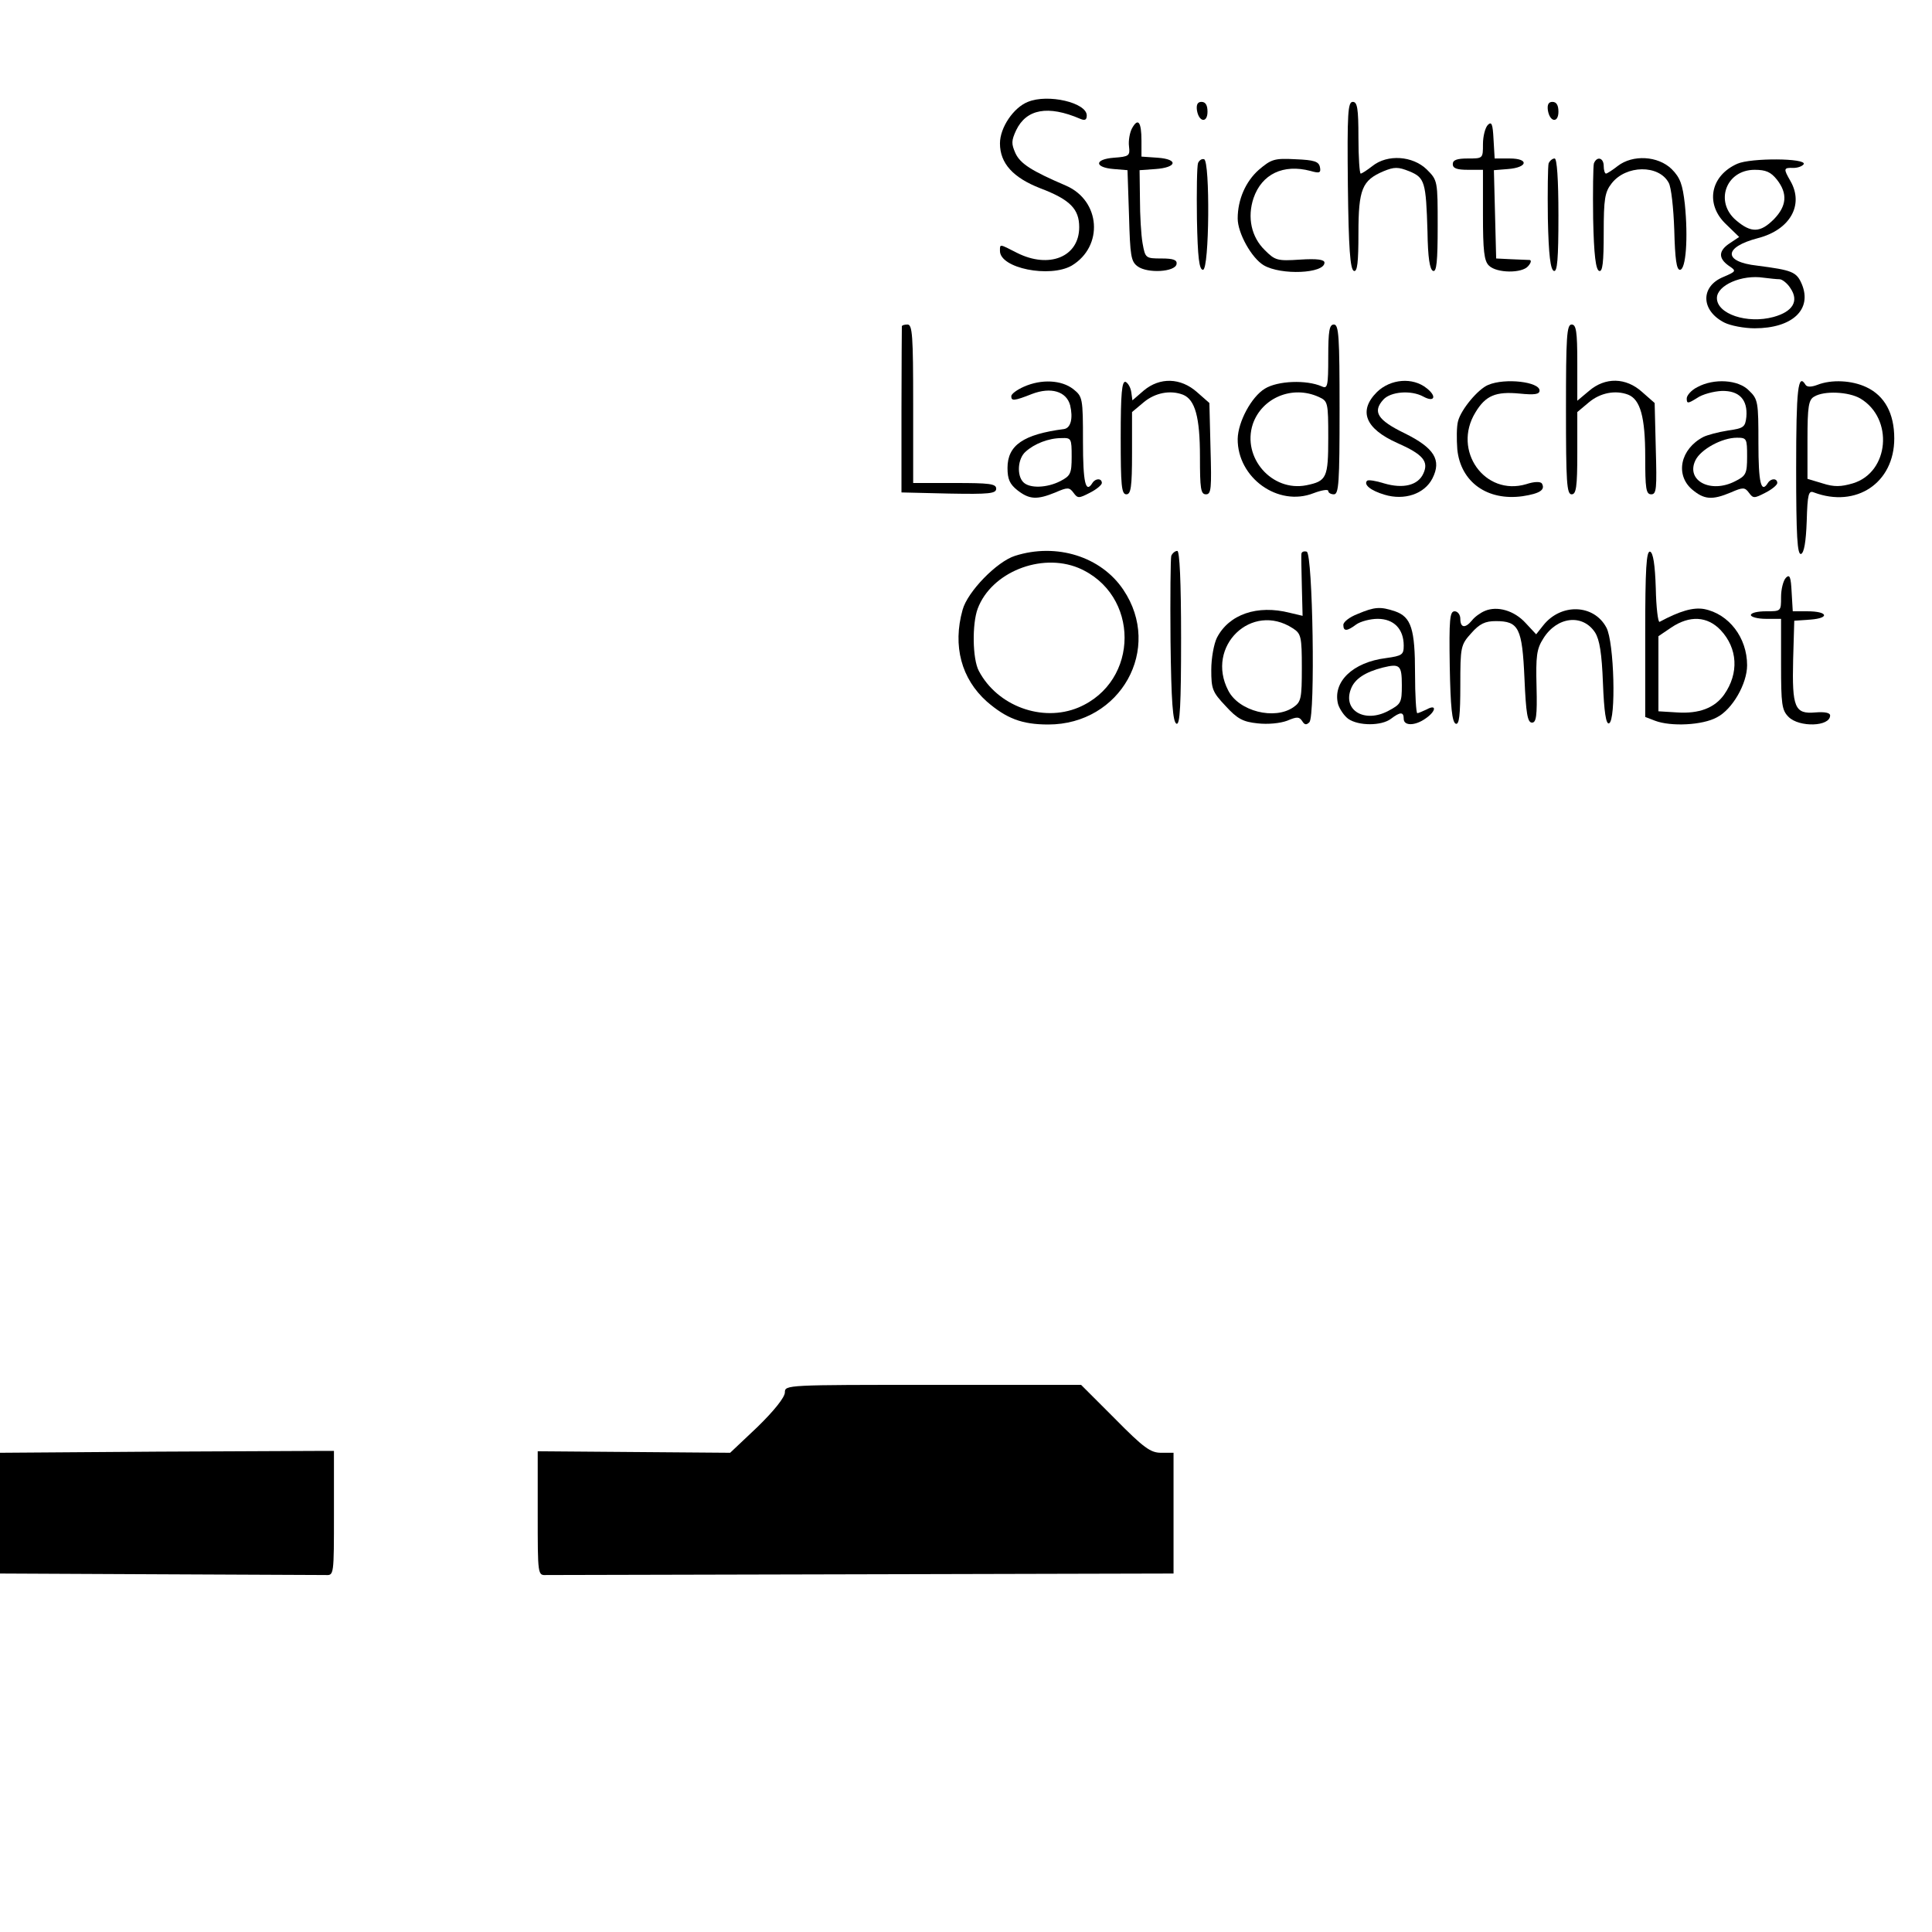 <?xml version="1.0" standalone="no"?>
<!DOCTYPE svg PUBLIC "-//W3C//DTD SVG 20010904//EN"
 "http://www.w3.org/TR/2001/REC-SVG-20010904/DTD/svg10.dtd">
<svg version="1.0" xmlns="http://www.w3.org/2000/svg"
 width="512pt" height="512pt" viewBox="0 0 512 512"
 preserveAspectRatio="xMidYMid meet">
<g transform="translate(0,512) scale(0.1,-0.1)"
fill="#000000" stroke="none">
<path d="M2724 4850 c-38 -15 -74 -68 -74 -110 0 -53 35 -91 107 -119 79 -30
103 -55 103 -103 0 -79 -80 -111 -165 -68 -47 24 -45 24 -45 5 0 -46 132 -72
190 -39 85 51 77 172 -15 212 -91 39 -121 58 -134 86 -11 25 -11 33 2 61 27
56 84 67 170 30 12 -5 17 -3 17 9 0 34 -103 58 -156 36z"/>
<path d="M3172 4828 c5 -32 28 -35 28 -4 0 17 -5 26 -16 26 -10 0 -14 -7 -12
-22z"/>
<path d="M3572 4628 c2 -166 6 -222 16 -226 9 -3 12 22 12 100 0 117 10 140
66 164 29 12 39 12 69 0 41 -17 44 -28 48 -160 1 -69 6 -101 15 -104 9 -3 12
25 12 118 0 121 0 122 -29 151 -37 36 -104 41 -144 9 -14 -11 -28 -20 -31 -20
-3 0 -6 43 -6 95 0 78 -3 95 -15 95 -13 0 -15 -29 -13 -222z"/>
<path d="M4102 4828 c5 -32 28 -35 28 -4 0 17 -5 26 -16 26 -10 0 -14 -7 -12
-22z"/>
<path d="M3000 4780 c-6 -11 -10 -33 -8 -48 3 -25 0 -27 -40 -30 -53 -4 -52
-26 0 -30 l36 -3 4 -120 c3 -107 5 -122 23 -135 26 -19 99 -15 103 6 2 11 -8
15 -40 15 -42 0 -43 1 -50 40 -4 22 -7 75 -7 117 l-1 77 42 3 c57 4 62 26 6
30 l-43 3 0 42 c0 50 -9 62 -25 33z"/>
<path d="M3943 4789 c-7 -7 -13 -30 -13 -51 0 -38 0 -38 -40 -38 -29 0 -40 -4
-40 -15 0 -11 11 -15 40 -15 l40 0 0 -119 c0 -95 3 -123 16 -135 20 -20 88
-21 104 -1 7 8 9 15 4 16 -5 0 -27 1 -49 2 l-40 2 -3 117 -3 117 37 3 c53 4
57 28 5 28 l-40 0 -3 51 c-2 40 -5 48 -15 38z"/>
<path d="M3175 4688 c-3 -8 -4 -75 -3 -149 2 -102 6 -134 16 -134 17 0 19 288
3 293 -6 2 -13 -3 -16 -10z"/>
<path d="M3336 4670 c-35 -31 -56 -79 -56 -129 0 -39 37 -105 69 -124 46 -27
161 -22 161 7 0 8 -19 11 -65 8 -60 -4 -66 -2 -93 25 -36 35 -47 87 -30 138
22 64 79 91 151 72 24 -7 28 -5 25 10 -3 15 -15 19 -65 21 -56 3 -64 0 -97
-28z"/>
<path d="M4104 4687 c-2 -7 -3 -73 -2 -147 2 -96 7 -135 16 -138 9 -3 12 31
12 147 0 97 -4 151 -10 151 -6 0 -13 -6 -16 -13z"/>
<path d="M4224 4687 c-2 -7 -3 -73 -2 -147 2 -96 7 -135 16 -138 9 -3 12 22
12 101 0 90 3 108 21 131 38 49 125 50 151 2 7 -11 13 -68 15 -126 2 -77 6
-105 15 -105 16 0 22 85 13 174 -6 52 -12 70 -35 93 -36 35 -103 39 -143 8
-14 -11 -28 -20 -31 -20 -3 0 -6 9 -6 20 0 22 -18 27 -26 7z"/>
<path d="M4604 4686 c-72 -32 -86 -108 -29 -161 l34 -33 -24 -16 c-31 -20 -32
-40 -4 -60 21 -14 21 -15 -14 -30 -61 -25 -60 -89 3 -121 16 -8 52 -15 80 -15
100 0 153 50 125 117 -14 33 -26 37 -118 49 -91 10 -90 49 2 73 85 22 122 88
86 151 -19 33 -19 36 8 35 12 0 24 5 27 10 8 16 -140 17 -176 1z m105 -42 c29
-37 26 -70 -8 -105 -36 -36 -60 -37 -100 -3 -58 49 -27 134 49 134 30 0 43 -6
59 -26z m7 -264 c7 0 21 -11 29 -24 23 -34 6 -62 -45 -76 -70 -19 -150 8 -150
50 0 34 66 63 124 54 16 -2 35 -4 42 -4z"/>
<path d="M2390 4255 c0 -3 -1 -103 -1 -222 l0 -218 126 -3 c107 -2 125 0 125
13 0 13 -18 15 -110 15 l-110 0 0 210 c0 180 -2 210 -15 210 -8 0 -15 -2 -15
-5z"/>
<path d="M3520 4174 c0 -78 -2 -85 -17 -78 -41 18 -117 15 -151 -6 -36 -22
-71 -88 -72 -133 -1 -103 107 -181 201 -144 21 8 39 11 39 6 0 -5 7 -9 15 -9
13 0 15 32 15 225 0 193 -2 225 -15 225 -12 0 -15 -16 -15 -86z m-25 -106 c24
-11 25 -14 25 -108 0 -106 -4 -115 -58 -126 -91 -18 -171 73 -142 162 24 70
105 104 175 72z"/>
<path d="M4150 4035 c0 -193 2 -225 15 -225 12 0 15 19 15 109 l0 109 31 26
c30 25 70 33 104 20 32 -13 45 -59 45 -164 0 -85 2 -100 16 -100 14 0 15 16
12 121 l-3 121 -33 29 c-43 39 -98 40 -141 3 l-31 -26 0 101 c0 83 -3 101 -15
101 -13 0 -15 -32 -15 -225z"/>
<path d="M2713 4095 c-18 -8 -33 -19 -33 -25 0 -13 7 -13 55 6 50 19 91 7 101
-30 8 -34 2 -60 -16 -63 -108 -14 -150 -43 -150 -103 0 -30 6 -43 26 -59 32
-25 52 -26 101 -6 32 14 37 14 48 -1 11 -15 14 -15 43 0 18 9 32 21 32 26 0
13 -17 13 -25 0 -18 -29 -25 1 -25 109 0 117 -1 120 -26 140 -31 24 -84 27
-131 6z m127 -185 c0 -45 -3 -51 -30 -65 -35 -18 -81 -20 -98 -3 -18 18 -15
63 6 81 23 21 61 36 95 36 26 1 27 -1 27 -49z"/>
<path d="M2970 3961 c0 -128 2 -151 15 -151 12 0 15 19 15 109 l0 109 31 26
c30 25 70 33 104 20 32 -13 45 -59 45 -164 0 -85 2 -100 16 -100 14 0 15 16
12 121 l-3 121 -33 29 c-43 38 -98 40 -141 4 l-30 -26 -3 22 c-2 13 -9 24 -15
27 -10 3 -13 -31 -13 -147z"/>
<path d="M3649 4081 c-50 -50 -31 -97 54 -135 68 -30 84 -49 69 -81 -14 -31
-53 -41 -104 -26 -22 7 -42 10 -45 7 -10 -10 9 -26 46 -37 53 -16 106 2 127
43 25 49 5 81 -74 120 -72 35 -85 57 -56 89 19 21 73 26 106 8 29 -16 37 0 9
22 -37 30 -96 25 -132 -10z"/>
<path d="M3944 4100 c-27 -11 -72 -65 -80 -96 -4 -14 -4 -48 -2 -75 9 -87 80
-137 173 -124 46 7 61 17 51 34 -4 5 -20 5 -41 -2 -110 -33 -197 89 -135 190
27 45 54 56 117 50 40 -4 53 -2 53 8 0 23 -91 34 -136 15z"/>
<path d="M4498 4094 c-16 -8 -28 -22 -28 -30 0 -14 3 -14 27 1 14 10 44 18 66
19 46 1 69 -23 65 -69 -3 -27 -7 -30 -49 -36 -26 -4 -55 -12 -65 -17 -61 -32
-75 -100 -30 -139 32 -27 53 -29 103 -8 32 14 37 14 48 -1 11 -15 14 -15 43 0
18 9 32 21 32 26 0 13 -17 13 -25 0 -18 -29 -25 1 -25 105 0 110 -1 117 -25
140 -28 29 -93 33 -137 9z m132 -184 c0 -45 -3 -51 -31 -65 -65 -34 -132 1
-106 55 14 29 70 60 110 60 26 0 27 -2 27 -50z"/>
<path d="M4760 3879 c0 -180 3 -230 13 -227 8 3 13 32 15 87 2 72 5 82 19 76
112 -42 213 25 213 143 0 66 -25 113 -74 136 -38 18 -92 21 -130 6 -16 -6 -27
-6 -31 0 -20 33 -25 -10 -25 -221z m170 185 c89 -53 77 -196 -20 -225 -31 -9
-49 -10 -80 0 l-40 12 0 104 c0 88 3 106 18 114 26 16 91 13 122 -5z"/>
<path d="M2690 3647 c-48 -15 -126 -95 -139 -143 -27 -96 -3 -183 64 -243 52
-45 93 -61 163 -61 192 0 304 201 199 357 -59 88 -177 125 -287 90z m168 -32
c163 -69 163 -301 0 -370 -96 -40 -215 4 -264 97 -17 32 -18 125 -3 165 36 96
167 149 267 108z"/>
<path d="M3104 3647 c-2 -7 -3 -109 -2 -226 2 -161 6 -215 16 -219 9 -3 12 47
12 227 0 152 -4 231 -10 231 -6 0 -13 -6 -16 -13z"/>
<path d="M3449 3653 c-1 -4 0 -43 1 -86 l2 -79 -34 8 c-86 22 -161 -4 -193
-66 -8 -16 -15 -54 -15 -85 0 -51 3 -59 38 -96 31 -34 46 -42 85 -46 27 -3 59
0 78 7 26 11 32 11 40 -1 6 -10 11 -11 19 -3 16 16 9 446 -7 452 -7 2 -13 0
-14 -5z m-23 -198 c22 -14 24 -22 24 -105 0 -81 -2 -90 -22 -104 -50 -35 -145
-11 -173 44 -61 117 62 236 171 165z"/>
<path d="M4360 3441 l0 -221 26 -10 c42 -16 126 -12 164 9 41 21 80 89 80 138
0 73 -48 136 -114 149 -29 5 -64 -5 -118 -34 -4 -2 -9 38 -10 89 -2 63 -7 94
-15 97 -10 3 -13 -45 -13 -217z m200 9 c45 -48 49 -114 9 -171 -25 -35 -66
-51 -125 -47 l-49 3 0 100 0 99 34 23 c49 33 96 30 131 -7z"/>
<path d="M4733 3589 c-7 -7 -13 -30 -13 -51 0 -38 0 -38 -40 -38 -22 0 -40 -4
-40 -10 0 -5 18 -10 40 -10 l40 0 0 -120 c0 -107 2 -122 20 -140 28 -28 110
-26 110 4 0 7 -14 10 -39 8 -55 -5 -62 13 -59 140 l3 103 43 3 c52 4 46 22 -8
22 l-39 0 -3 51 c-2 40 -5 48 -15 38z"/>
<path d="M3598 3493 c-21 -8 -38 -21 -38 -29 0 -18 10 -17 34 1 11 8 37 15 57
15 43 0 69 -27 69 -71 0 -24 -4 -27 -47 -33 -88 -11 -142 -63 -127 -122 4 -13
16 -31 27 -39 27 -19 88 -19 113 0 25 19 34 19 34 0 0 -19 30 -19 58 1 28 19
30 39 3 24 -11 -5 -22 -10 -25 -10 -3 0 -6 47 -6 105 0 118 -10 150 -53 165
-39 13 -54 12 -99 -7z m117 -189 c0 -46 -2 -50 -36 -68 -62 -33 -121 1 -99 58
10 27 38 45 85 57 45 11 50 6 50 -47z"/>
<path d="M3935 3501 c-12 -5 -27 -16 -34 -25 -18 -22 -31 -20 -31 4 0 11 -7
20 -15 20 -13 0 -15 -21 -13 -147 2 -106 6 -147 16 -151 9 -3 12 22 12 102 0
102 1 107 29 138 22 25 37 32 65 32 61 0 70 -18 76 -152 4 -93 8 -117 20 -117
11 0 14 17 12 95 -2 81 0 100 18 128 36 58 104 66 137 16 12 -19 18 -55 21
-135 3 -75 8 -109 16 -106 19 7 14 216 -7 254 -33 62 -120 65 -167 6 l-19 -24
-28 30 c-30 33 -75 46 -108 32z"/>
<path d="M2080 1430 c0 -13 -29 -49 -72 -91 l-73 -69 -255 2 -255 2 0 -165 c0
-164 0 -164 23 -163 12 0 391 1 842 2 l820 2 0 160 0 160 -33 0 c-28 0 -46 13
-122 90 l-90 90 -392 0 c-389 0 -393 0 -393 -20z"/>
<path d="M418 1273 l-418 -3 0 -160 0 -160 420 -2 c231 -1 430 -2 443 -2 22
-1 22 -1 22 164 l0 165 -25 0 c-14 0 -213 -1 -442 -2z"/>
</g>
</svg>
